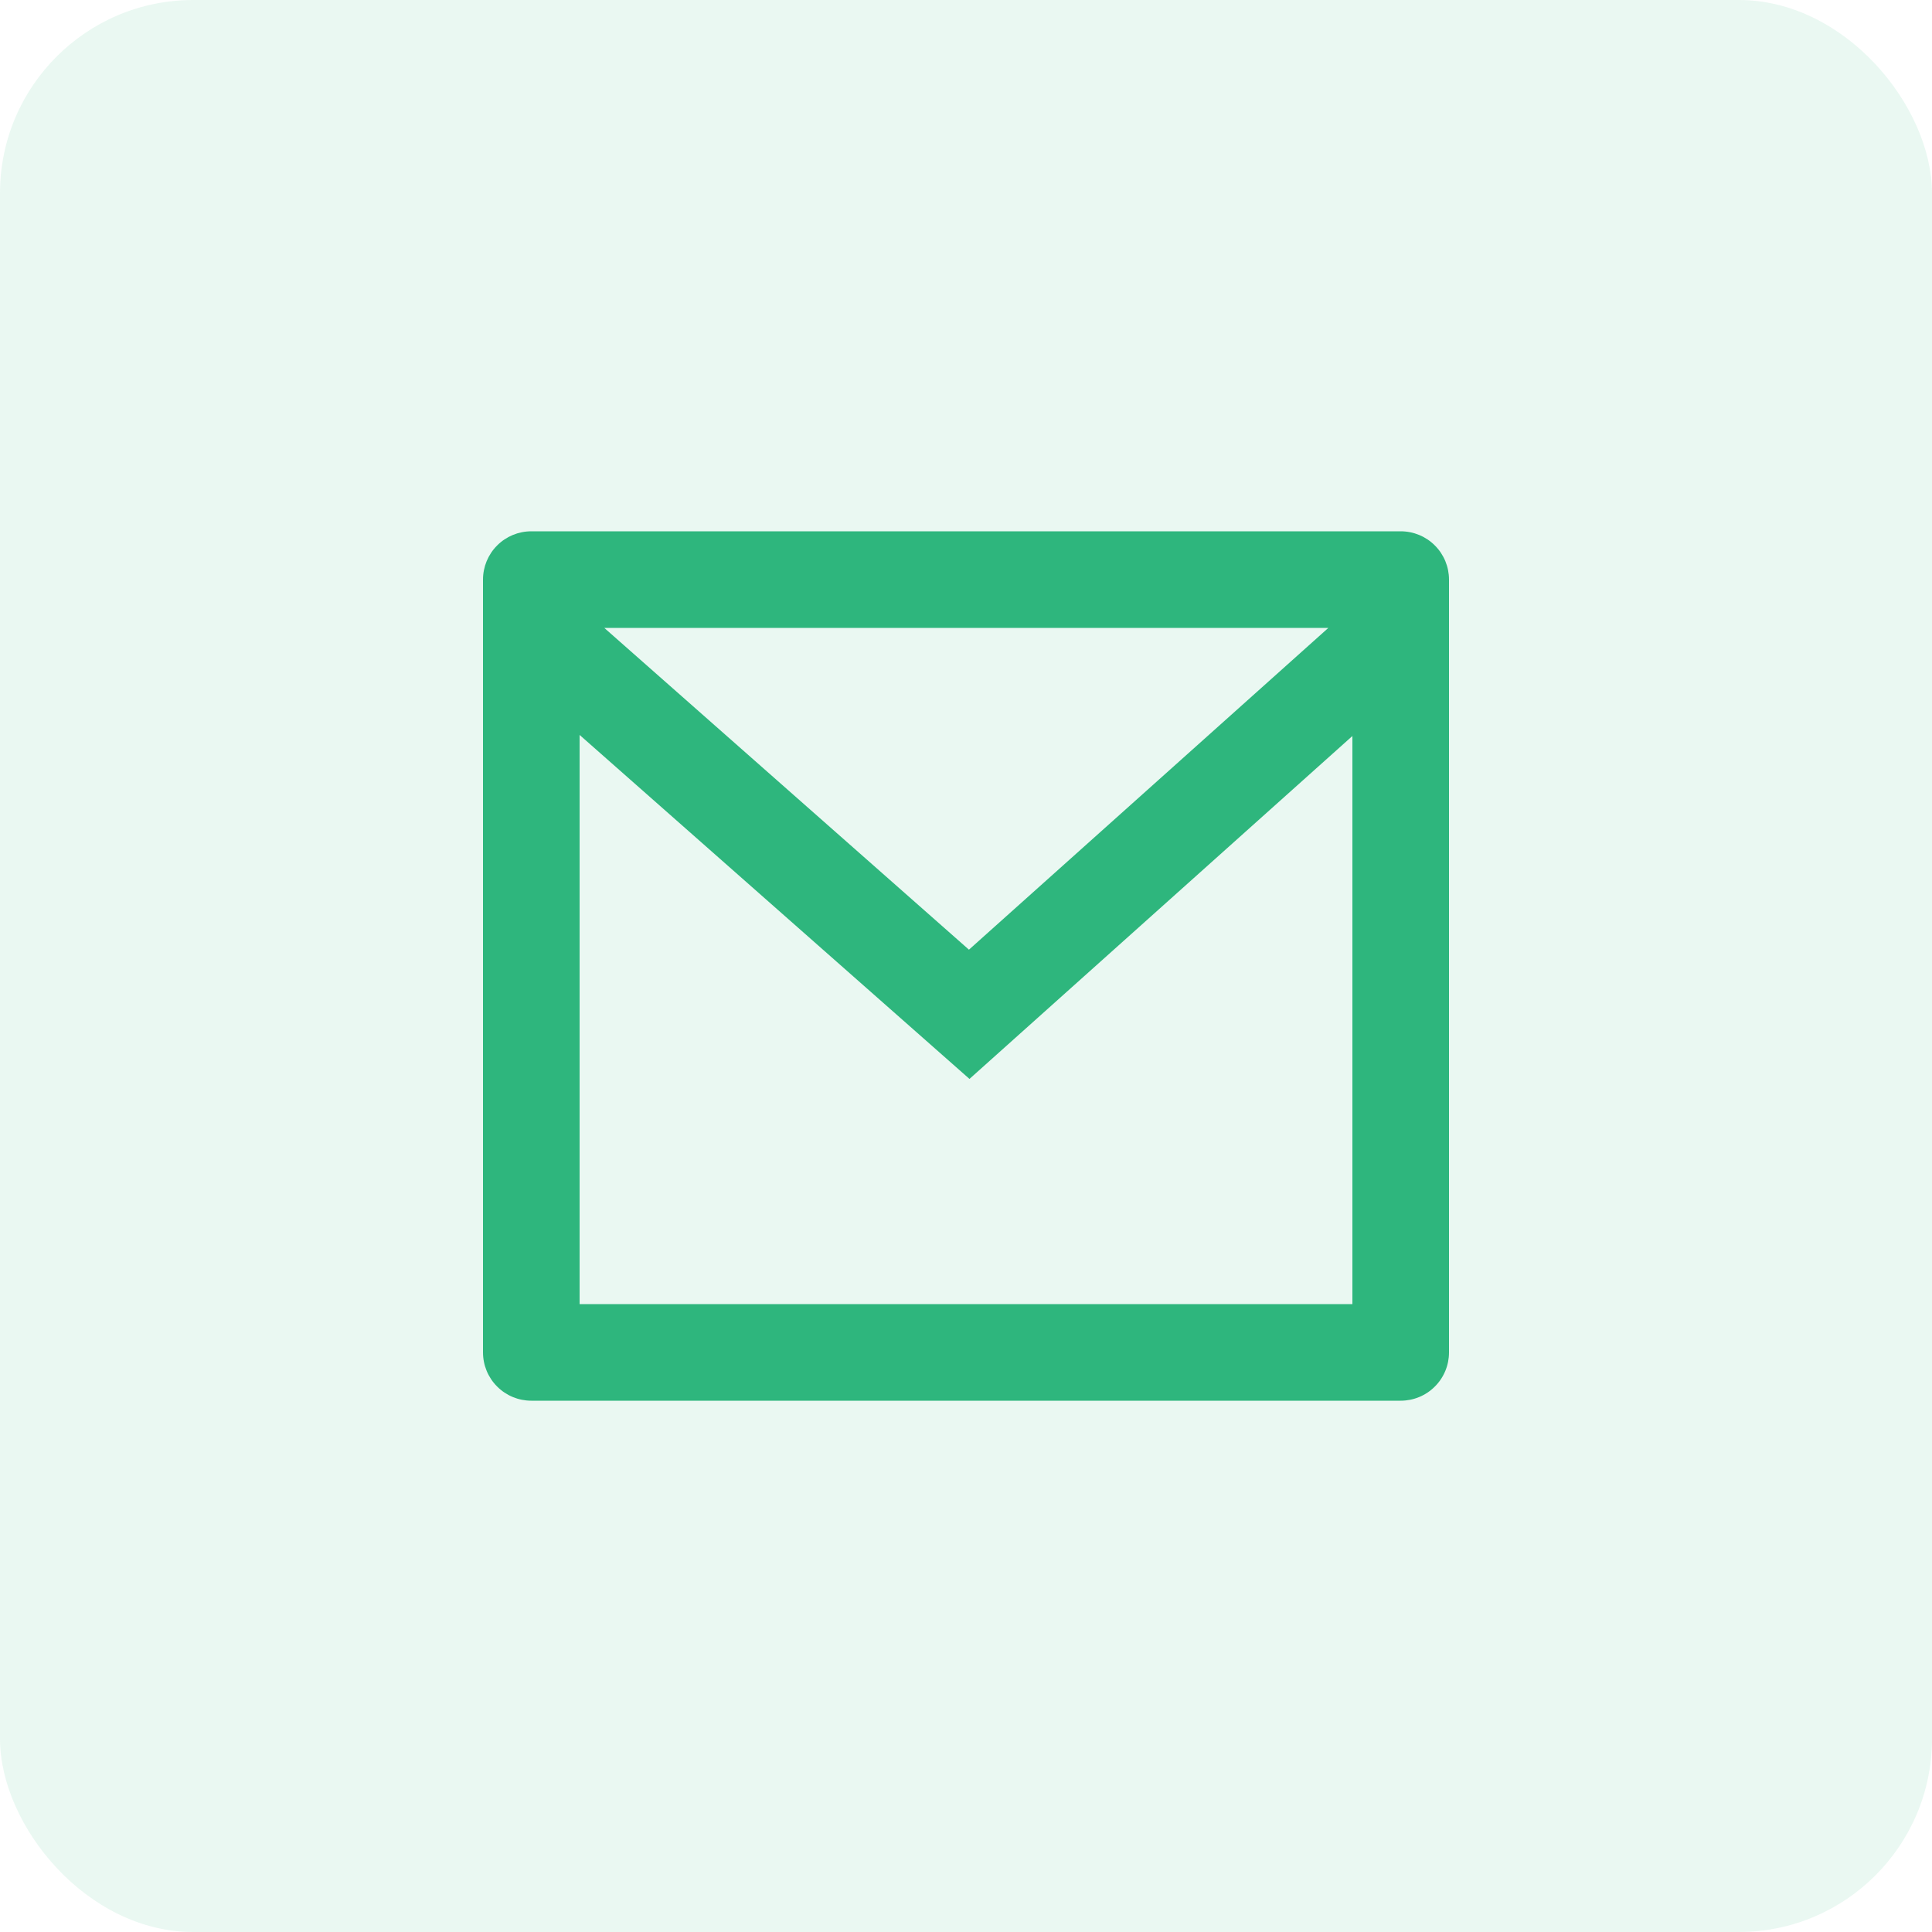 <svg width="40" height="40" viewBox="0 0 40 40" fill="none" xmlns="http://www.w3.org/2000/svg">
<rect width="40" height="40" rx="4" fill="#2EB67D" fill-opacity="0.1"/>
<g clip-path="url(#clip0_2_1273)">
<path d="M11 11H29C29.265 11 29.52 11.105 29.707 11.293C29.895 11.48 30 11.735 30 12V28C30 28.265 29.895 28.52 29.707 28.707C29.52 28.895 29.265 29 29 29H11C10.735 29 10.48 28.895 10.293 28.707C10.105 28.52 10 28.265 10 28V12C10 11.735 10.105 11.48 10.293 11.293C10.48 11.105 10.735 11 11 11ZM28 15.238L20.072 22.338L12 15.216V27H28V15.238ZM12.511 13L20.061 19.662L27.502 13H12.511Z" fill="#2EB67D"/>
</g>
<defs>
<clipPath id="clip0_2_1273">
<rect width="24" height="24" fill="white" transform="translate(8 8)"/>
</clipPath>
</defs>
</svg>
